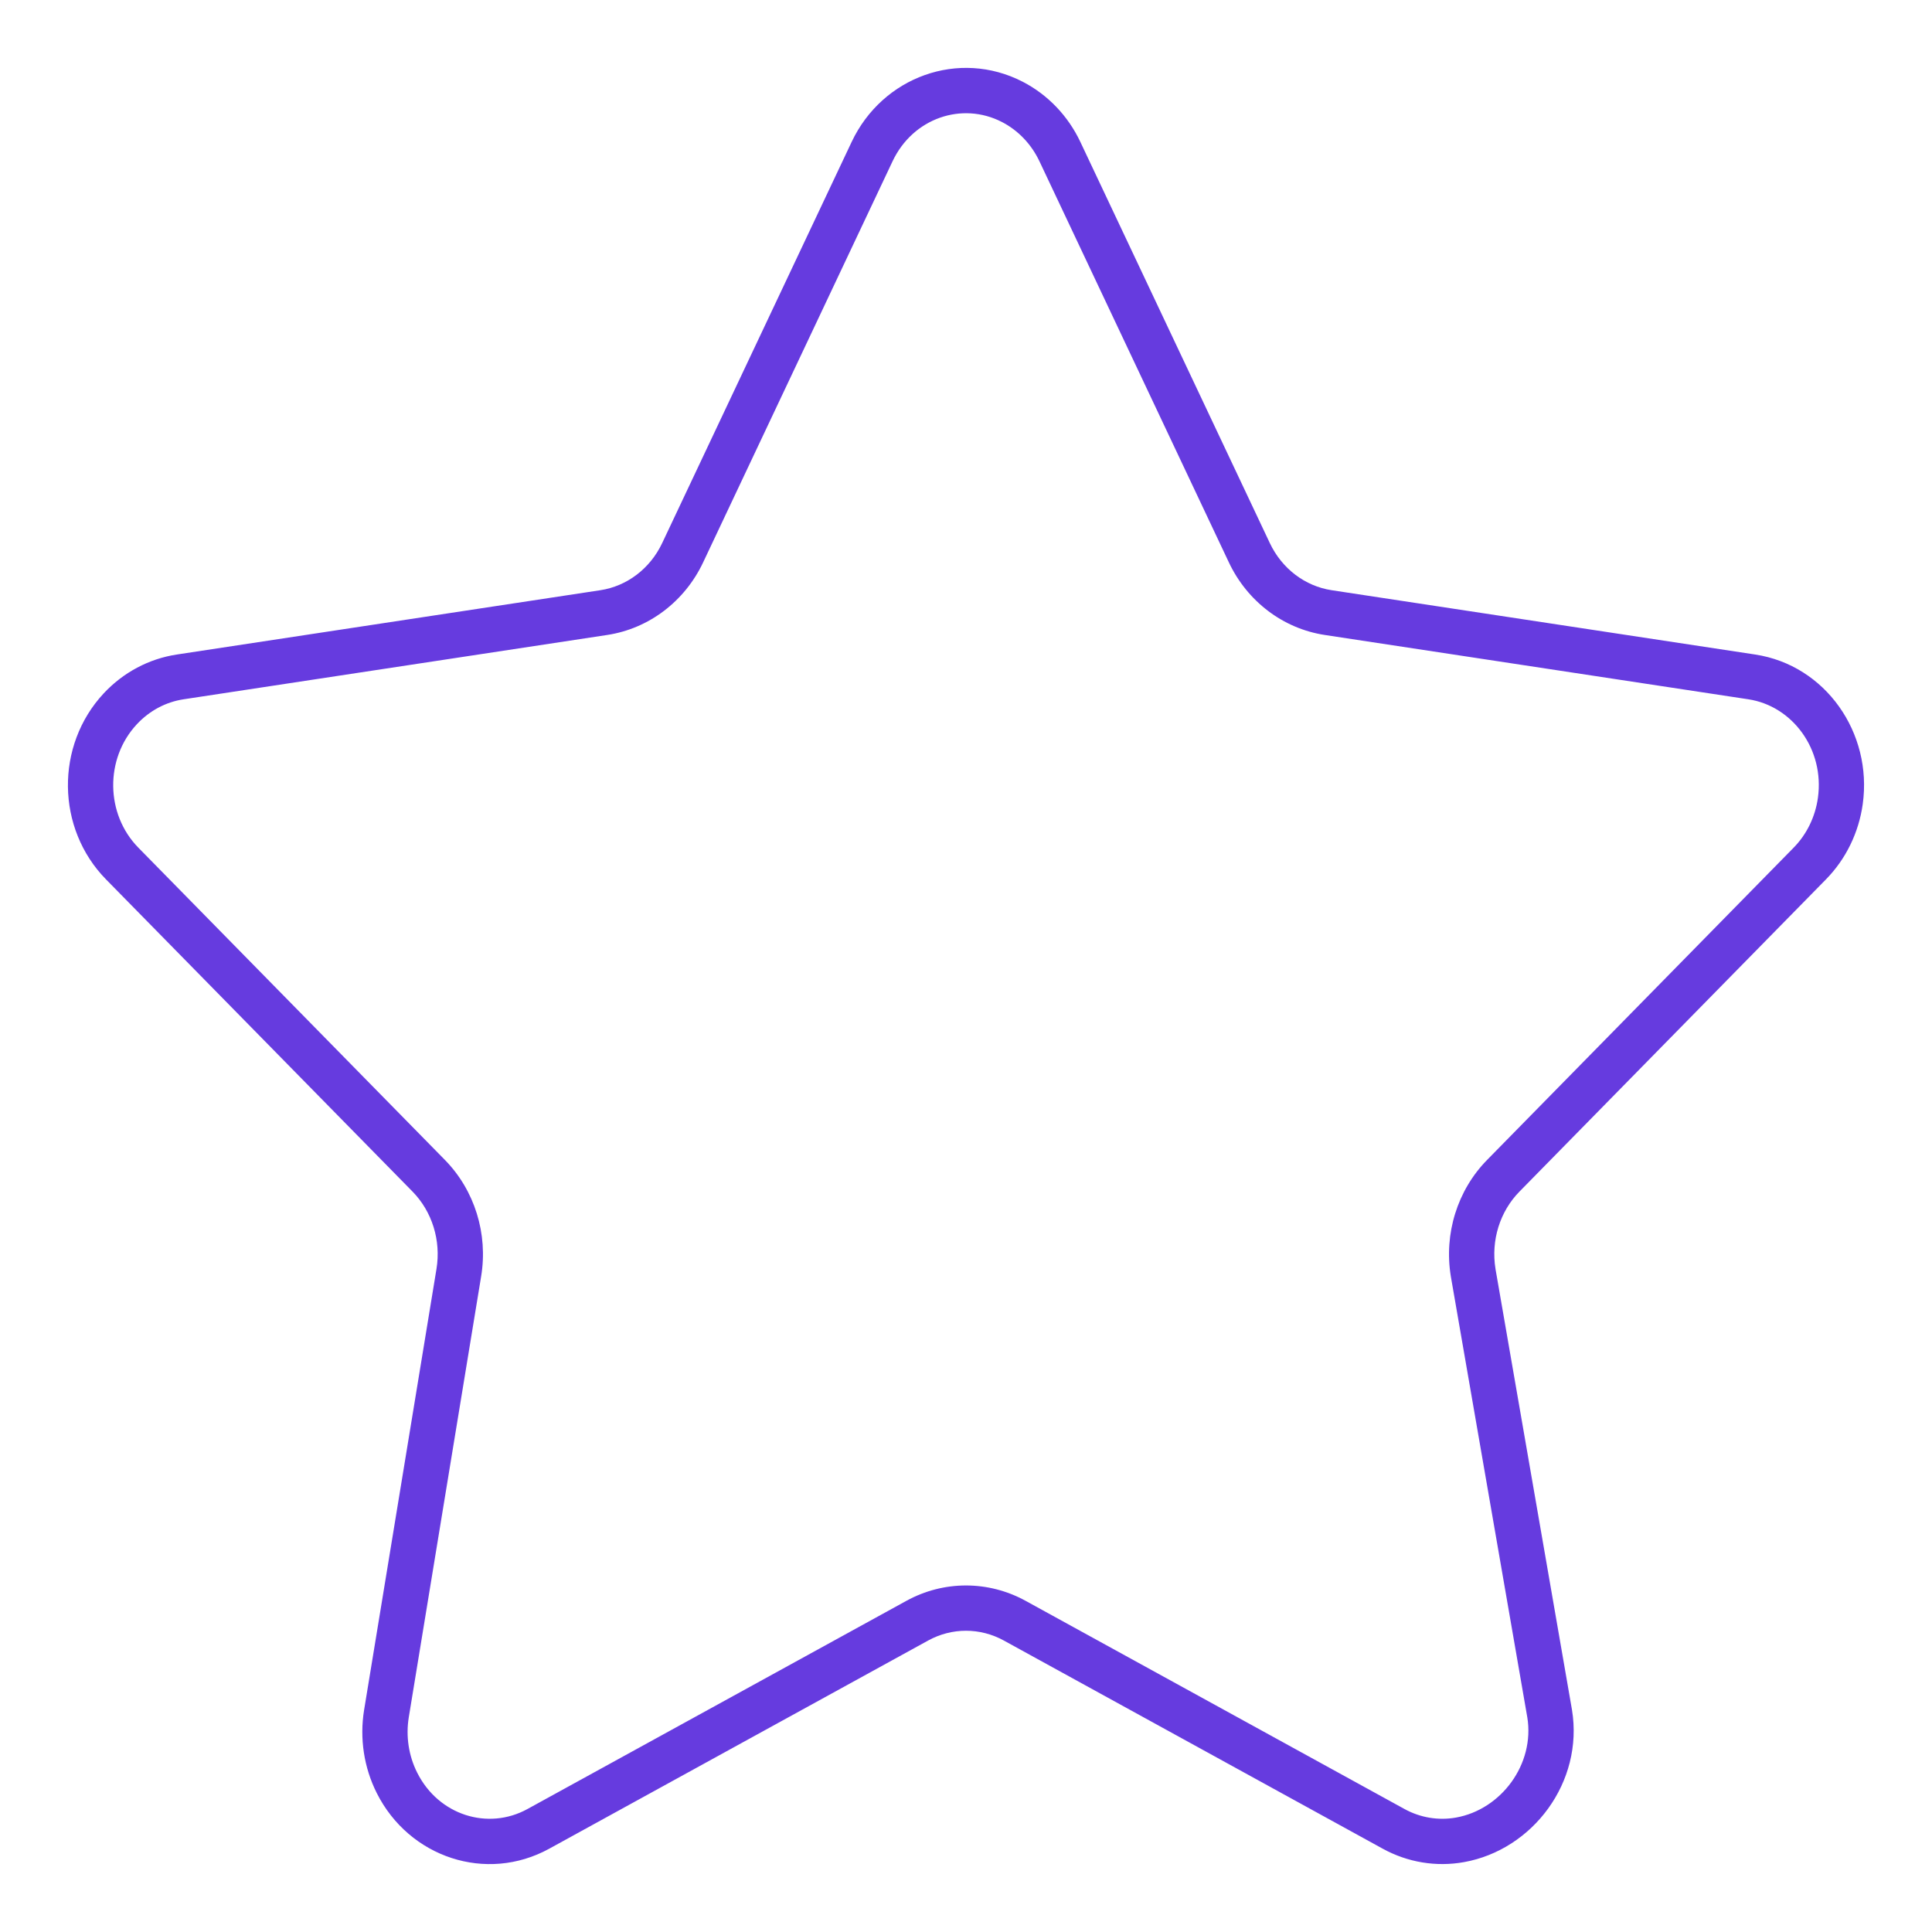 <svg width="64" height="64" viewBox="0 0 64 64" fill="none" xmlns="http://www.w3.org/2000/svg">
<path fill-rule="evenodd" clip-rule="evenodd" d="M33.191 4.042C31.868 3.359 30.243 3.912 29.568 5.341L23.292 18.63C22.685 19.916 21.502 20.823 20.115 21.034L6.082 23.165C5.498 23.253 4.953 23.541 4.533 23.992C3.469 25.132 3.493 26.97 4.583 28.08L14.737 38.423C15.726 39.431 16.17 40.873 15.939 42.278L13.542 56.884C13.439 57.514 13.537 58.162 13.821 58.724C14.529 60.133 16.166 60.644 17.473 59.926L30.025 53.03C31.26 52.351 32.739 52.351 33.975 53.03L46.526 59.926C47.053 60.215 47.652 60.313 48.233 60.209C49.73 59.941 50.847 58.441 50.594 56.887C50.594 56.886 50.593 56.885 50.593 56.884L48.061 42.285L48.06 42.278C47.83 40.873 48.273 39.431 49.263 38.423L59.417 28.08C59.848 27.641 60.133 27.061 60.221 26.428C60.444 24.824 59.379 23.387 57.917 23.165L43.884 21.034C42.498 20.823 41.315 19.916 40.708 18.63L34.432 5.341C34.162 4.771 33.724 4.317 33.191 4.042ZM28.212 4.701C29.232 2.54 31.766 1.619 33.879 2.708C34.713 3.139 35.382 3.841 35.788 4.701L42.064 17.989C42.467 18.843 43.237 19.418 44.11 19.551L58.143 21.682C60.473 22.035 62.034 24.276 61.706 26.634C61.575 27.579 61.149 28.457 60.487 29.131L50.333 39.474C49.688 40.131 49.386 41.087 49.54 42.032C49.54 42.033 49.54 42.034 49.54 42.035L52.074 56.641C52.466 59.032 50.776 61.277 48.498 61.685C47.575 61.851 46.628 61.693 45.804 61.24L33.252 54.344C32.467 53.913 31.532 53.913 30.747 54.344L18.195 61.24C16.111 62.385 13.554 61.533 12.481 59.398C12.054 58.55 11.908 57.581 12.062 56.641L14.459 42.035C14.614 41.09 14.312 40.132 13.667 39.474L3.512 29.131C1.859 27.446 1.826 24.695 3.436 22.968C4.081 22.277 4.931 21.822 5.857 21.682L19.89 19.551C20.762 19.418 21.533 18.843 21.936 17.989L28.212 4.701Z" fill="#663BDF"/>
</svg>
